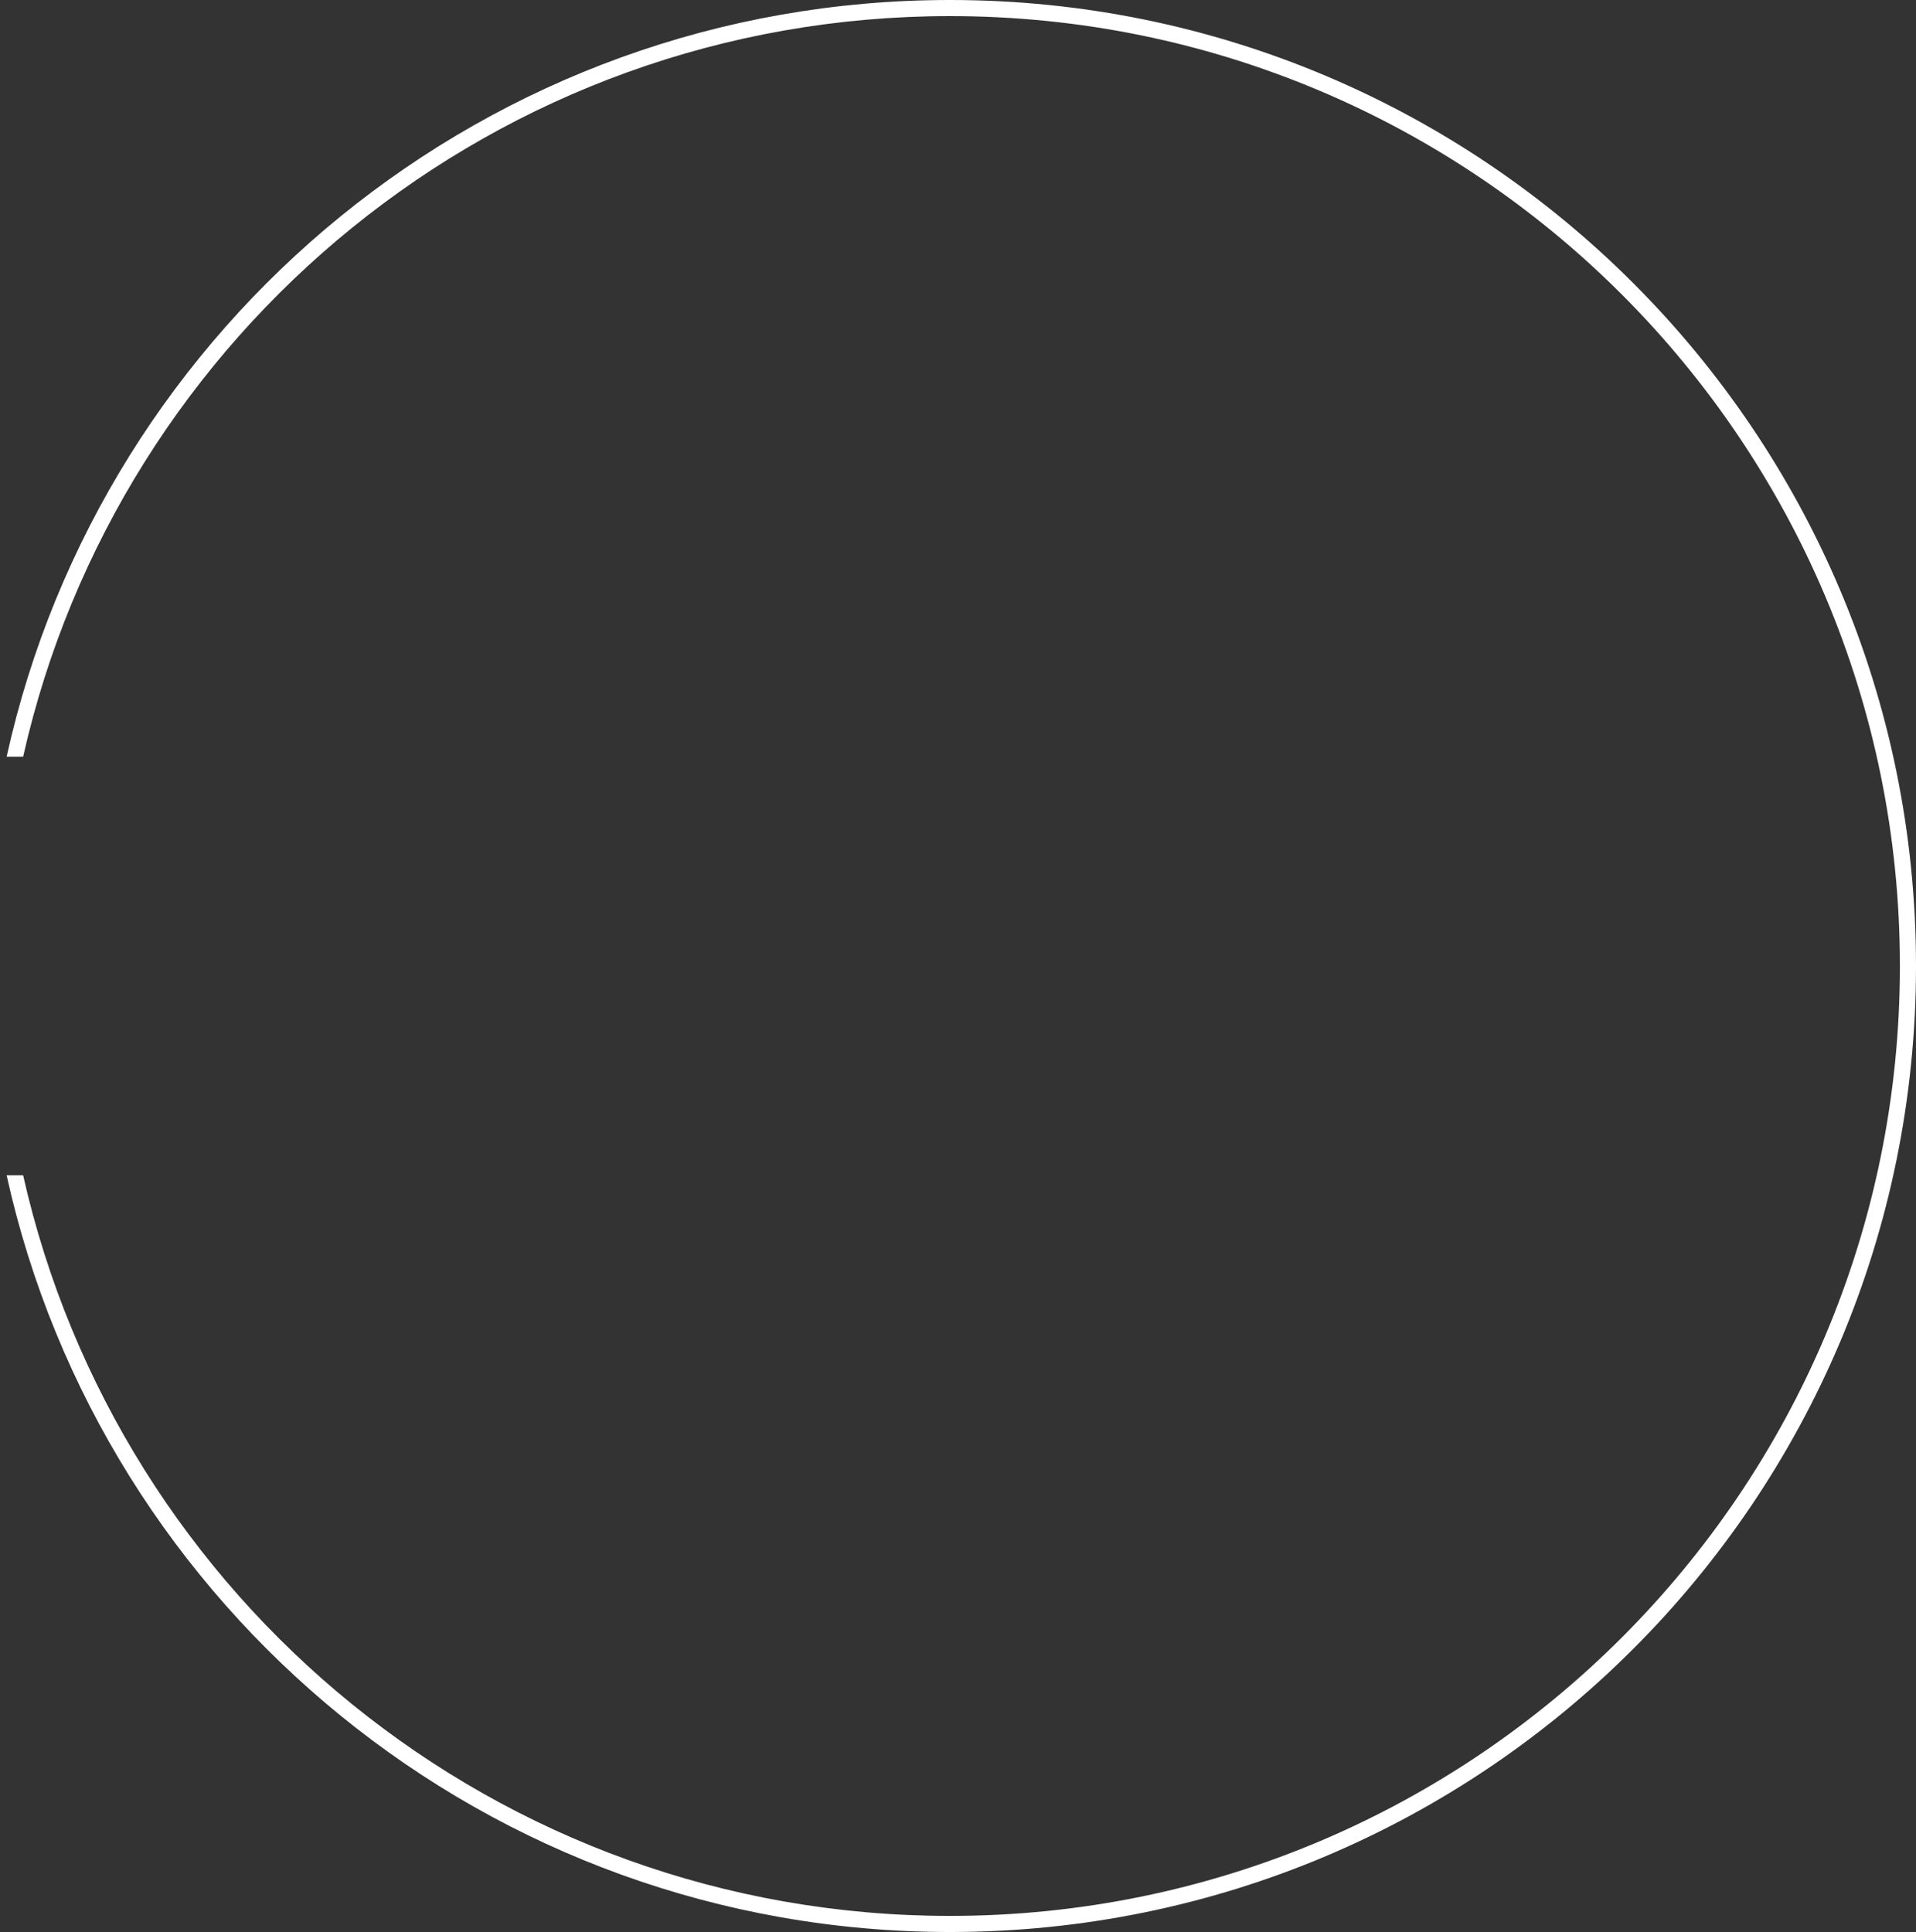 <?xml version="1.0" encoding="UTF-8"?> <svg xmlns="http://www.w3.org/2000/svg" width="119" height="120" viewBox="0 0 119 120" fill="none"><rect x="0" y="0" width="119" height="120" fill="#333333" stroke="none"/> <path fill-rule="evenodd" clip-rule="evenodd" d="M118 60C118 92.585 91.585 119 59 119C30.882 119 7.358 99.33 1.437 73H0.412C6.351 99.887 30.327 120 59 120C92.137 120 119 93.137 119 60C119 26.863 92.137 0 59 0C30.327 0 6.351 20.113 0.412 47H1.437C7.358 20.67 30.882 1 59 1C91.585 1 118 27.415 118 60Z" fill="white"></path> </svg> 